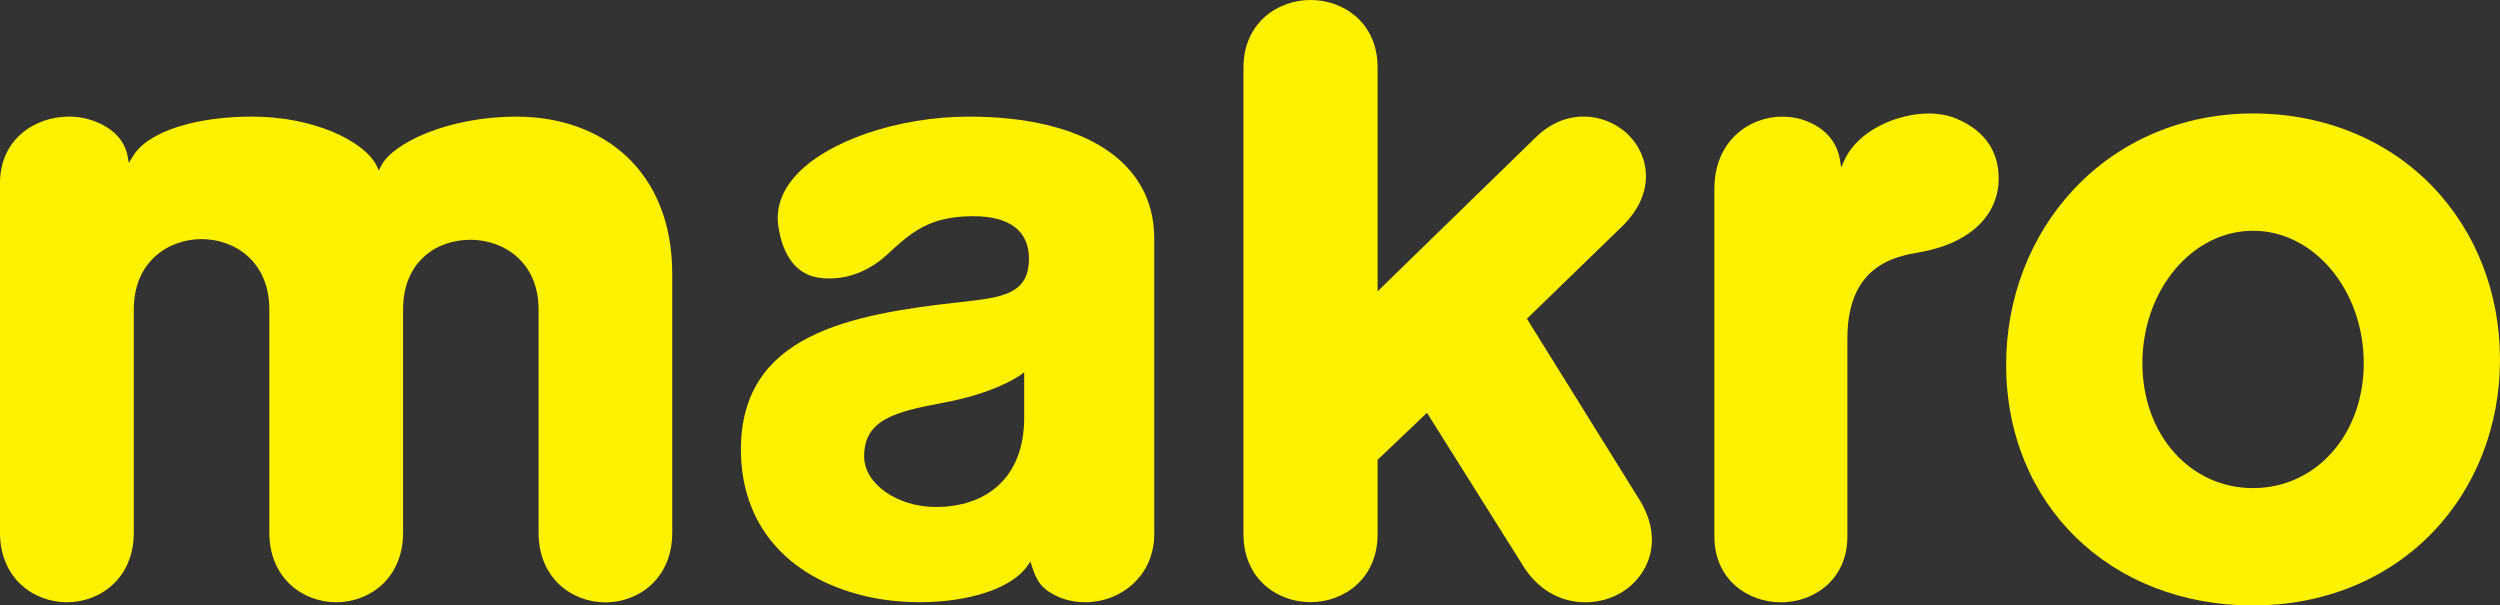 <svg width='128' height='31' viewBox='0 0 128 31' fill='none' xmlns='http://www.w3.org/2000/svg'>
            <rect x="0" y="0" width="128" height="31" fill="#333333" stroke="none"/>
            <path d='M78.096 29.146C78.85 30.243 79.941 30.837 81.175 30.837C81.829 30.837 82.488 30.657 83.03 30.328C84.352 29.525 85.215 27.721 83.981 25.653L78.177 16.318L83.053 11.59C84.813 9.871 84.444 7.95 83.358 6.89C82.757 6.304 81.927 5.969 81.079 5.969C80.189 5.969 79.351 6.331 78.65 7.014L70.533 14.915V3.457C70.533 1.175 68.805 0 67.104 0C65.396 0 63.666 1.188 63.666 3.457V27.351C63.666 29.635 65.392 30.83 67.099 30.83C68.805 30.83 70.533 29.635 70.533 27.351V23.544L73.061 21.134L78.073 29.112L78.096 29.146Z' fill='#FFF200'/>
            <path d='M91.265 5.972C89.533 5.972 87.777 7.239 87.777 9.663V27.468C87.777 29.681 89.491 30.838 91.182 30.838C92.874 30.838 94.586 29.681 94.586 27.468V17.326C94.586 13.556 97.073 13.127 98.269 12.917C100.66 12.502 102.138 11.243 102.318 9.466C102.445 7.888 101.701 6.714 100.166 6.074C99.764 5.901 99.274 5.812 98.747 5.812C97.194 5.812 95.163 6.639 94.448 8.175L94.267 8.569L94.198 8.142C93.963 6.714 92.545 5.972 91.265 5.972Z' fill='#FFF200'/>
            <path d='M115.356 31C108.031 31 102.715 25.818 102.715 18.678C102.715 15.264 103.949 12.067 106.19 9.679C108.533 7.184 111.789 5.809 115.356 5.809C118.952 5.809 122.21 7.133 124.533 9.535C126.767 11.847 127.999 14.997 127.999 18.406C127.999 21.812 126.769 24.96 124.533 27.276C122.21 29.676 118.952 31 115.356 31ZM115.356 11.815C112.231 11.815 109.69 14.859 109.69 18.599C109.69 22.243 112.125 24.991 115.356 24.991C118.587 24.991 121.024 22.241 121.024 18.599C121.024 14.859 118.481 11.815 115.356 11.815Z' fill='#FFF200'/>
            <path d='M24.084 12.276C25.766 12.276 27.576 13.395 27.576 15.847V27.279C27.576 29.617 29.297 30.841 30.998 30.841C32.7 30.841 34.419 29.617 34.419 27.279V14.039C34.419 8.733 30.865 5.972 26.437 5.972C22.941 5.972 20.119 7.326 19.525 8.473L19.395 8.731L19.266 8.449C18.578 7.17 15.993 5.97 12.91 5.97C10.171 5.97 7.58 6.667 6.785 8.034L6.598 8.343L6.527 7.963C6.281 6.663 4.801 5.97 3.538 5.97C1.78 5.97 0 7.133 0 9.372V27.272C0 29.611 1.722 30.835 3.425 30.835C5.126 30.835 6.85 29.611 6.85 27.272V15.841C6.85 13.368 8.649 12.242 10.321 12.242C11.991 12.242 13.79 13.368 13.79 15.841V27.272C13.79 29.611 15.514 30.835 17.215 30.835C18.916 30.835 20.638 29.611 20.638 27.272V15.841C20.634 13.38 22.368 12.276 24.084 12.276Z' fill='#FFF200'/>
            <path d='M52.44 21.367C52.44 24.56 50.406 25.957 47.921 25.957C45.934 25.957 44.252 24.776 44.244 23.378C44.235 21.511 45.765 21.09 48.29 20.621C50.791 20.155 52.009 19.366 52.23 19.213L52.438 19.065V21.367H52.44ZM49.609 5.972C45.966 5.972 42.305 7.227 40.712 9.021C40.008 9.814 39.718 10.682 39.853 11.599C40.081 13.135 40.819 14.068 41.934 14.221C42.113 14.247 42.294 14.257 42.47 14.257C43.9 14.257 44.942 13.485 45.436 13.021C46.62 11.929 47.556 11.069 49.824 11.069C51.694 11.069 52.682 11.819 52.682 13.242C52.682 15.079 51.294 15.233 49.195 15.465C43.464 16.098 37.935 17.137 37.935 23.018C37.935 26.817 40.247 29.55 44.277 30.515C45.144 30.722 46.118 30.832 47.1 30.832C49.657 30.832 51.817 30.104 52.601 28.977L52.757 28.753L52.839 29.012C53.118 29.9 53.454 30.154 53.862 30.392C54.356 30.683 54.942 30.834 55.559 30.834C57.383 30.834 59.097 29.491 59.097 27.336V12.203C59.097 8.303 55.549 5.972 49.609 5.972Z' fill='#FFF200'/>
            </svg>
